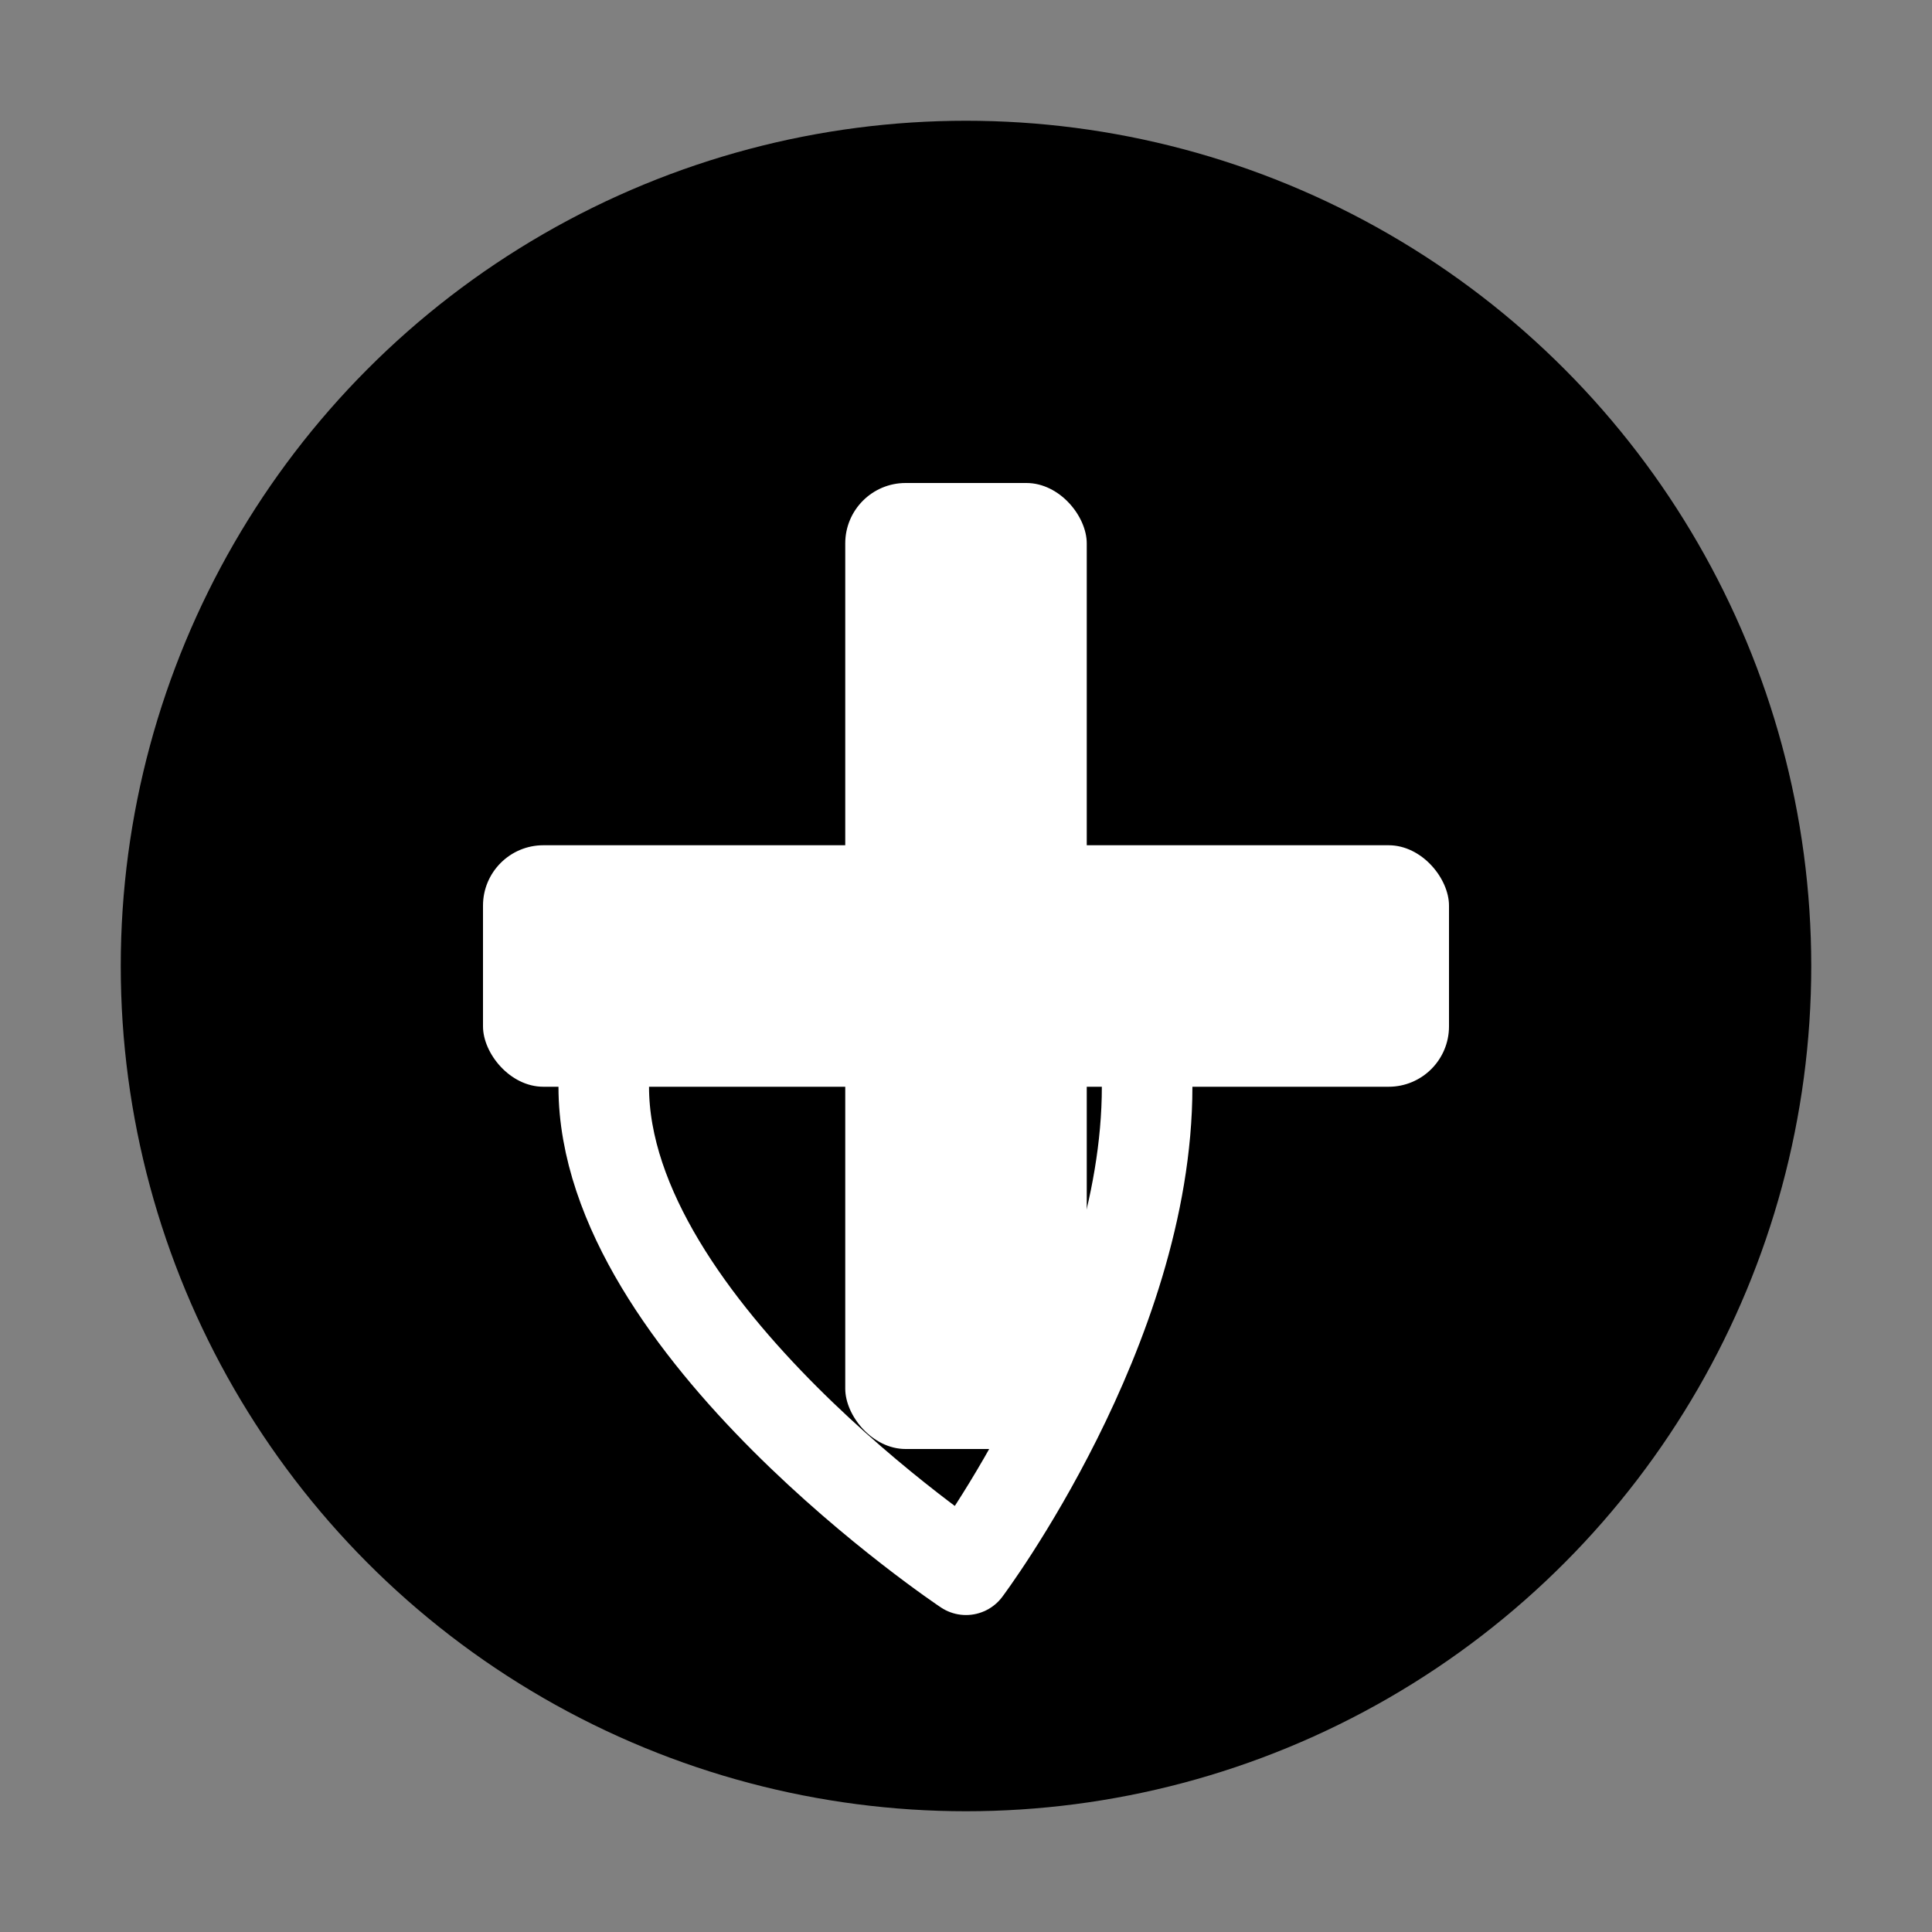 <svg width="32" height="32" viewBox="0 0 32 32" fill="none" xmlns="http://www.w3.org/2000/svg">
  <rect x="0" y="0" width="32" height="32" fill="#808080" stroke="none"/>
  <!-- 现代圆形背景 -->
  <circle cx="16" cy="16" r="14" fill="hsl(142 76% 36%)"/>
  
  <!-- 极简十字架 - 白色突出 -->
  <rect x="14" y="8" width="4" height="16" fill="white" rx="1"/>
  <rect x="8" y="14" width="16" height="4" fill="white" rx="1"/>
  
  <!-- 现代心形 - 使用负空间 -->
  <path d="M16 26C16 26 10 22 10 18C10 16 11 15 12 15C13 15 16 18 16 18C16 18 16 15 17 15C18 15 19 16 19 18C19 22 16 26 16 26Z" fill="none" stroke="white" stroke-width="1.5" stroke-linecap="round" stroke-linejoin="round"/>
</svg>